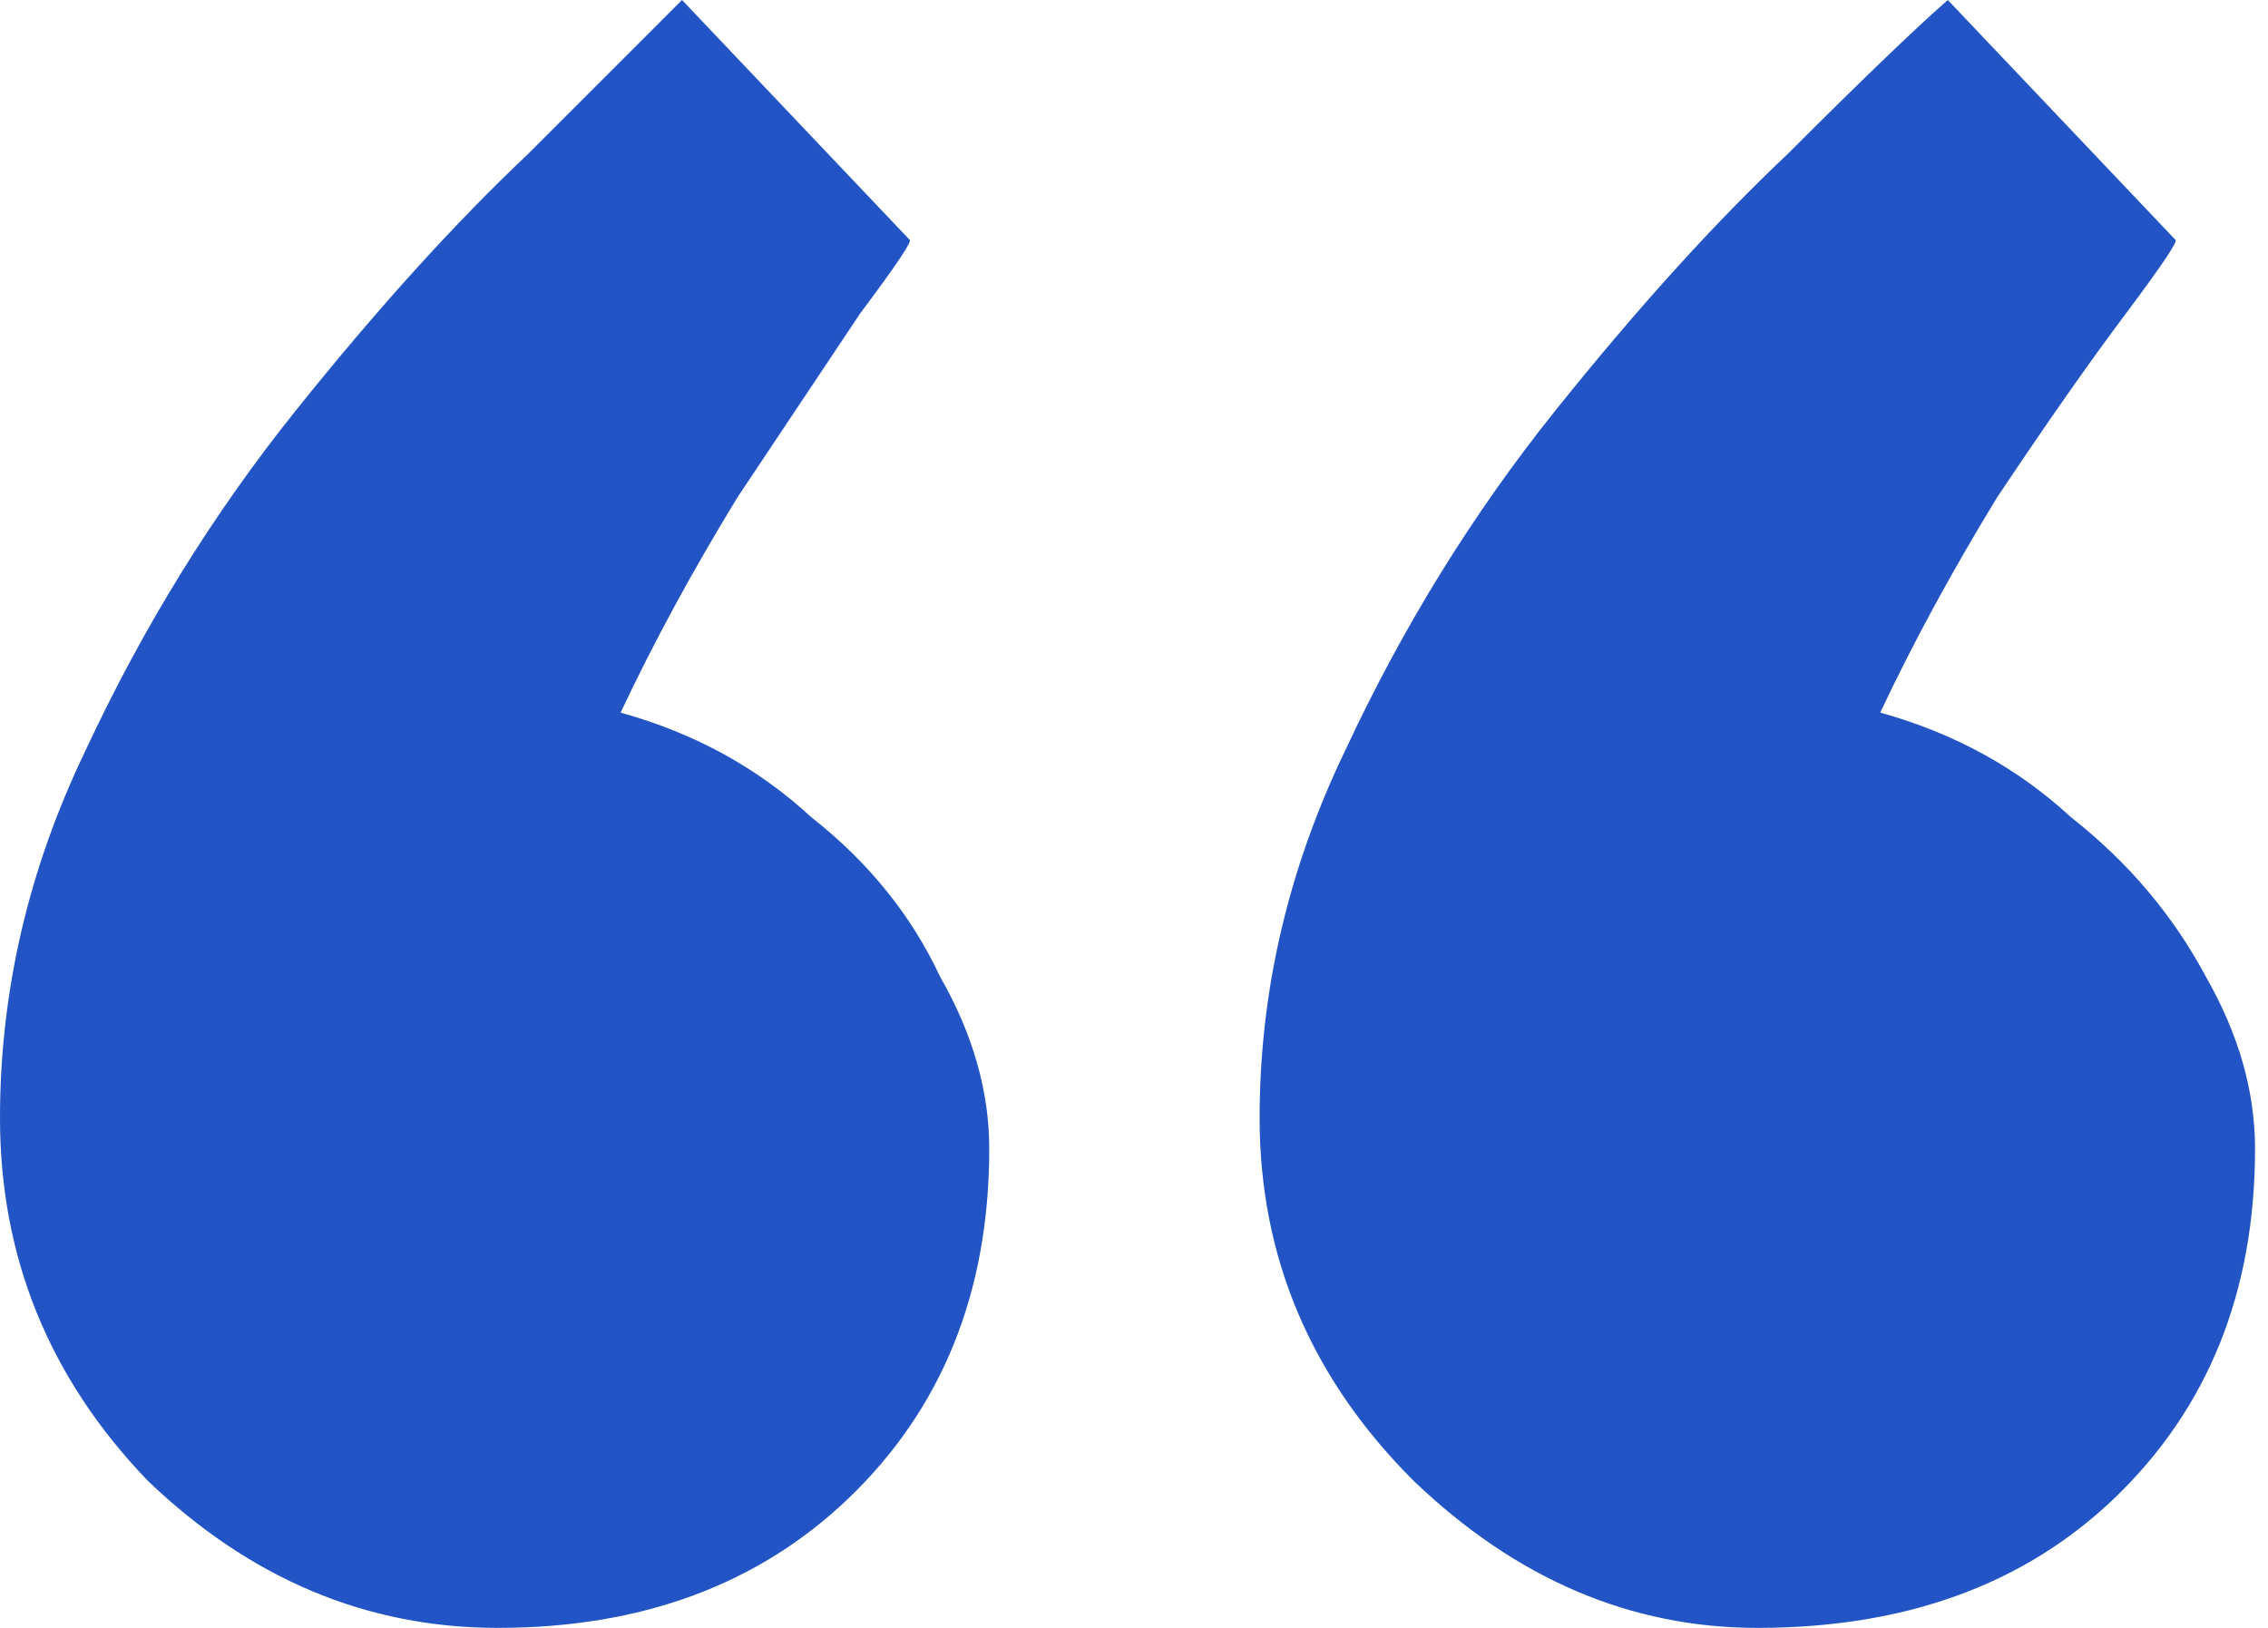 <svg width="39" height="28" viewBox="0 0 39 28" fill="none" xmlns="http://www.w3.org/2000/svg">
<path d="M15.638 4.121C15.708 4.121 15.426 4.543 14.793 5.389C14.229 6.234 13.524 7.291 12.679 8.558C11.904 9.826 11.235 11.059 10.672 12.257C11.94 12.609 13.031 13.207 13.947 14.053C14.933 14.828 15.673 15.743 16.166 16.8C16.73 17.786 17.011 18.772 17.011 19.759C17.011 22.224 16.201 24.231 14.581 25.781C13.031 27.26 11.024 28 8.558 28C6.304 28 4.297 27.155 2.536 25.464C0.845 23.703 0 21.625 0 19.23C0 17.047 0.493 14.933 1.479 12.891C2.465 10.777 3.663 8.84 5.072 7.079C6.481 5.318 7.819 3.839 9.087 2.642C10.355 1.374 11.235 0.493 11.728 0L15.638 4.121ZM37.404 4.121C37.474 4.121 37.192 4.543 36.559 5.389C35.925 6.234 35.185 7.291 34.34 8.558C33.565 9.826 32.896 11.059 32.332 12.257C33.6 12.609 34.692 13.207 35.608 14.053C36.594 14.828 37.369 15.743 37.932 16.8C38.496 17.786 38.777 18.772 38.777 19.759C38.777 22.224 37.967 24.231 36.347 25.781C34.797 27.26 32.755 28 30.219 28C28.035 28 26.063 27.155 24.302 25.464C22.541 23.703 21.66 21.625 21.66 19.23C21.66 17.047 22.154 14.933 23.14 12.891C24.126 10.777 25.323 8.84 26.732 7.079C28.141 5.318 29.479 3.839 30.747 2.642C32.015 1.374 32.931 0.493 33.494 0L37.404 4.121Z" fill="#2254C5"/>
</svg>
